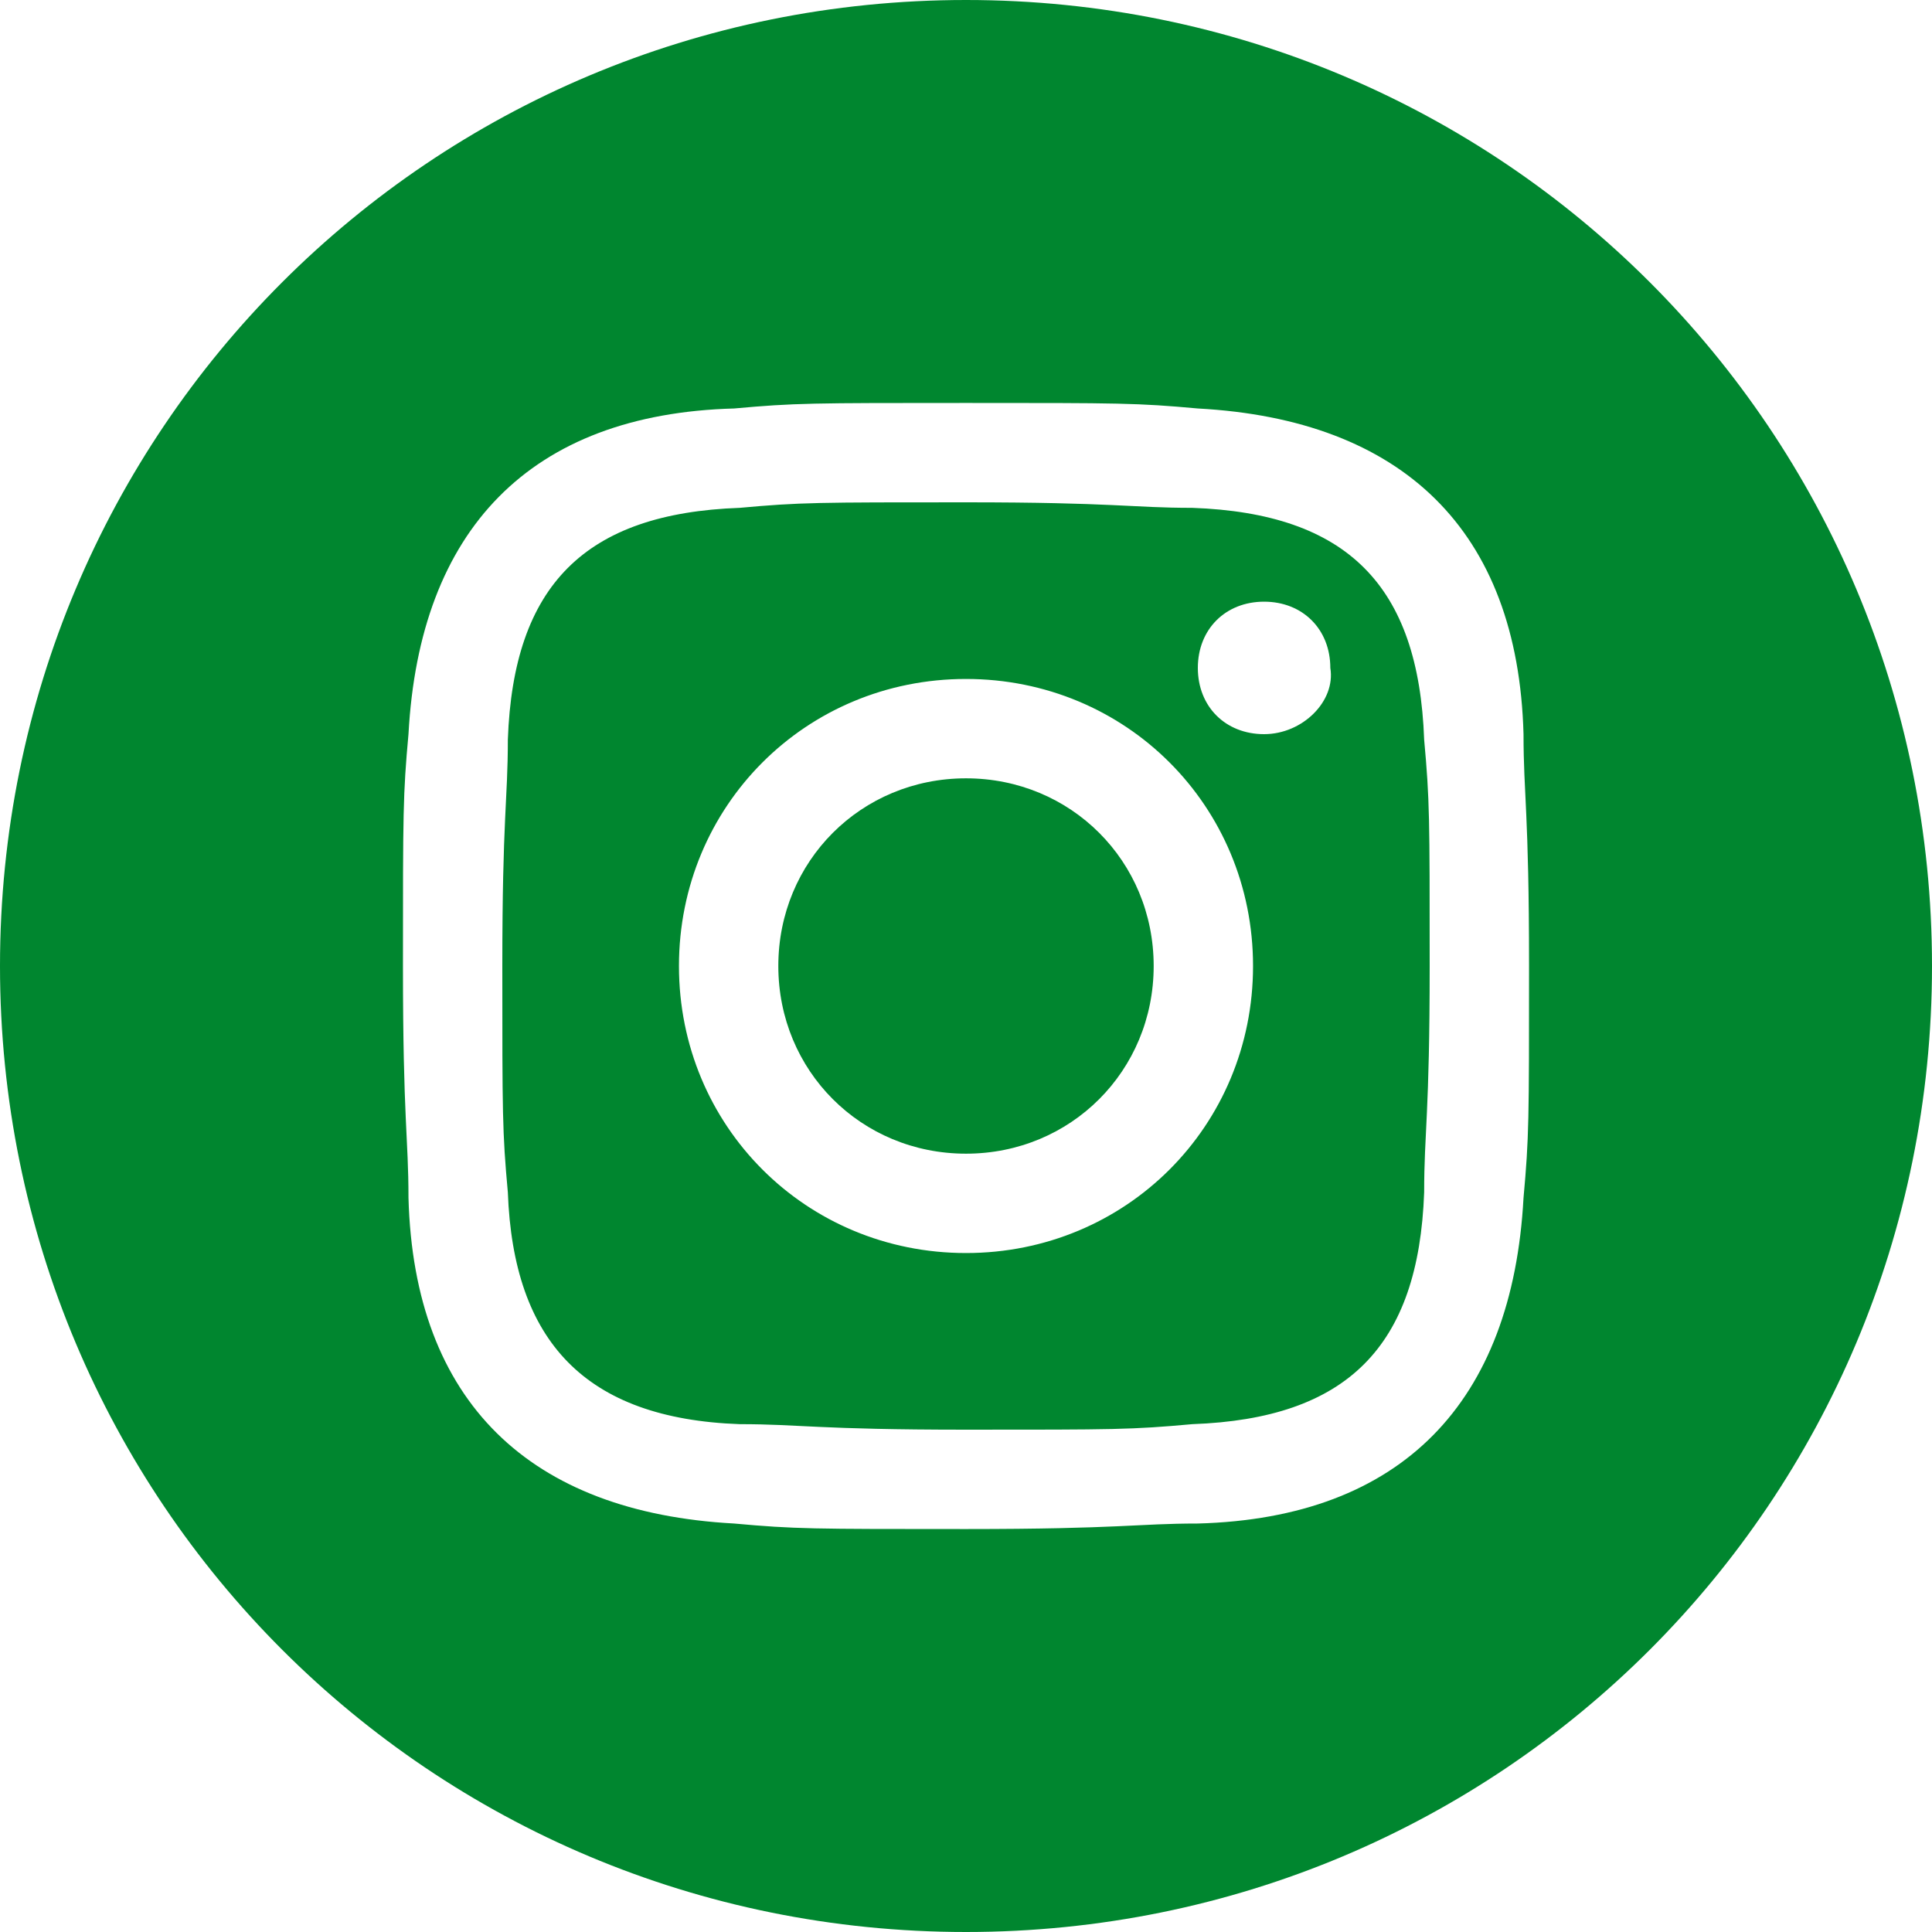 <?xml version="1.0" encoding="UTF-8"?>
<svg xmlns="http://www.w3.org/2000/svg" xmlns:xlink="http://www.w3.org/1999/xlink" version="1.1" id="Ebene_1" x="0px" y="0px" width="35px" height="35px" viewBox="0 0 35 35" style="enable-background:new 0 0 35 35;" xml:space="preserve">
<style type="text/css">
	.st0{fill:#00862F;}
</style>
<path class="st0" d="M21.6,9.2c-1.1,0-1.4-0.1-4.1-0.1s-3,0-4.1,0.1c-2.8,0.1-4.1,1.4-4.2,4.2c0,1.1-0.1,1.4-0.1,4.1s0,3,0.1,4.1  c0.1,2.7,1.4,4.1,4.2,4.2c1.1,0,1.4,0.1,4.1,0.1c2.7,0,3,0,4.1-0.1c2.8-0.1,4.1-1.4,4.2-4.2c0-1.1,0.1-1.4,0.1-4.1s0-3-0.1-4.1  C25.7,10.6,24.4,9.3,21.6,9.2z M17.5,22.7c-2.9,0-5.2-2.3-5.2-5.2c0-2.9,2.3-5.2,5.2-5.2s5.2,2.3,5.2,5.2S20.4,22.7,17.5,22.7z   M22.9,13.3c-0.7,0-1.2-0.5-1.2-1.2s0.5-1.2,1.2-1.2c0.7,0,1.2,0.5,1.2,1.2C24.2,12.7,23.6,13.3,22.9,13.3z M20.9,17.5  c0,1.9-1.5,3.4-3.4,3.4s-3.4-1.5-3.4-3.4c0-1.9,1.5-3.4,3.4-3.4S20.9,15.6,20.9,17.5z M17.5,0C7.8,0,0,7.8,0,17.5S7.8,35,17.5,35  S35,27.2,35,17.5S27.2,0,17.5,0z M27.6,21.7c-0.2,3.7-2.2,5.8-5.9,5.9c-1.1,0-1.4,0.1-4.2,0.1s-3.1,0-4.2-0.1  c-3.7-0.2-5.8-2.2-5.9-5.9c0-1.1-0.1-1.4-0.1-4.2s0-3.1,0.1-4.2c0.2-3.7,2.2-5.8,5.9-5.9c1.1-0.1,1.4-0.1,4.2-0.1s3.1,0,4.2,0.1  c3.7,0.2,5.8,2.2,5.9,5.9c0,1.1,0.1,1.4,0.1,4.2S27.7,20.6,27.6,21.7z"></path>
</svg>
